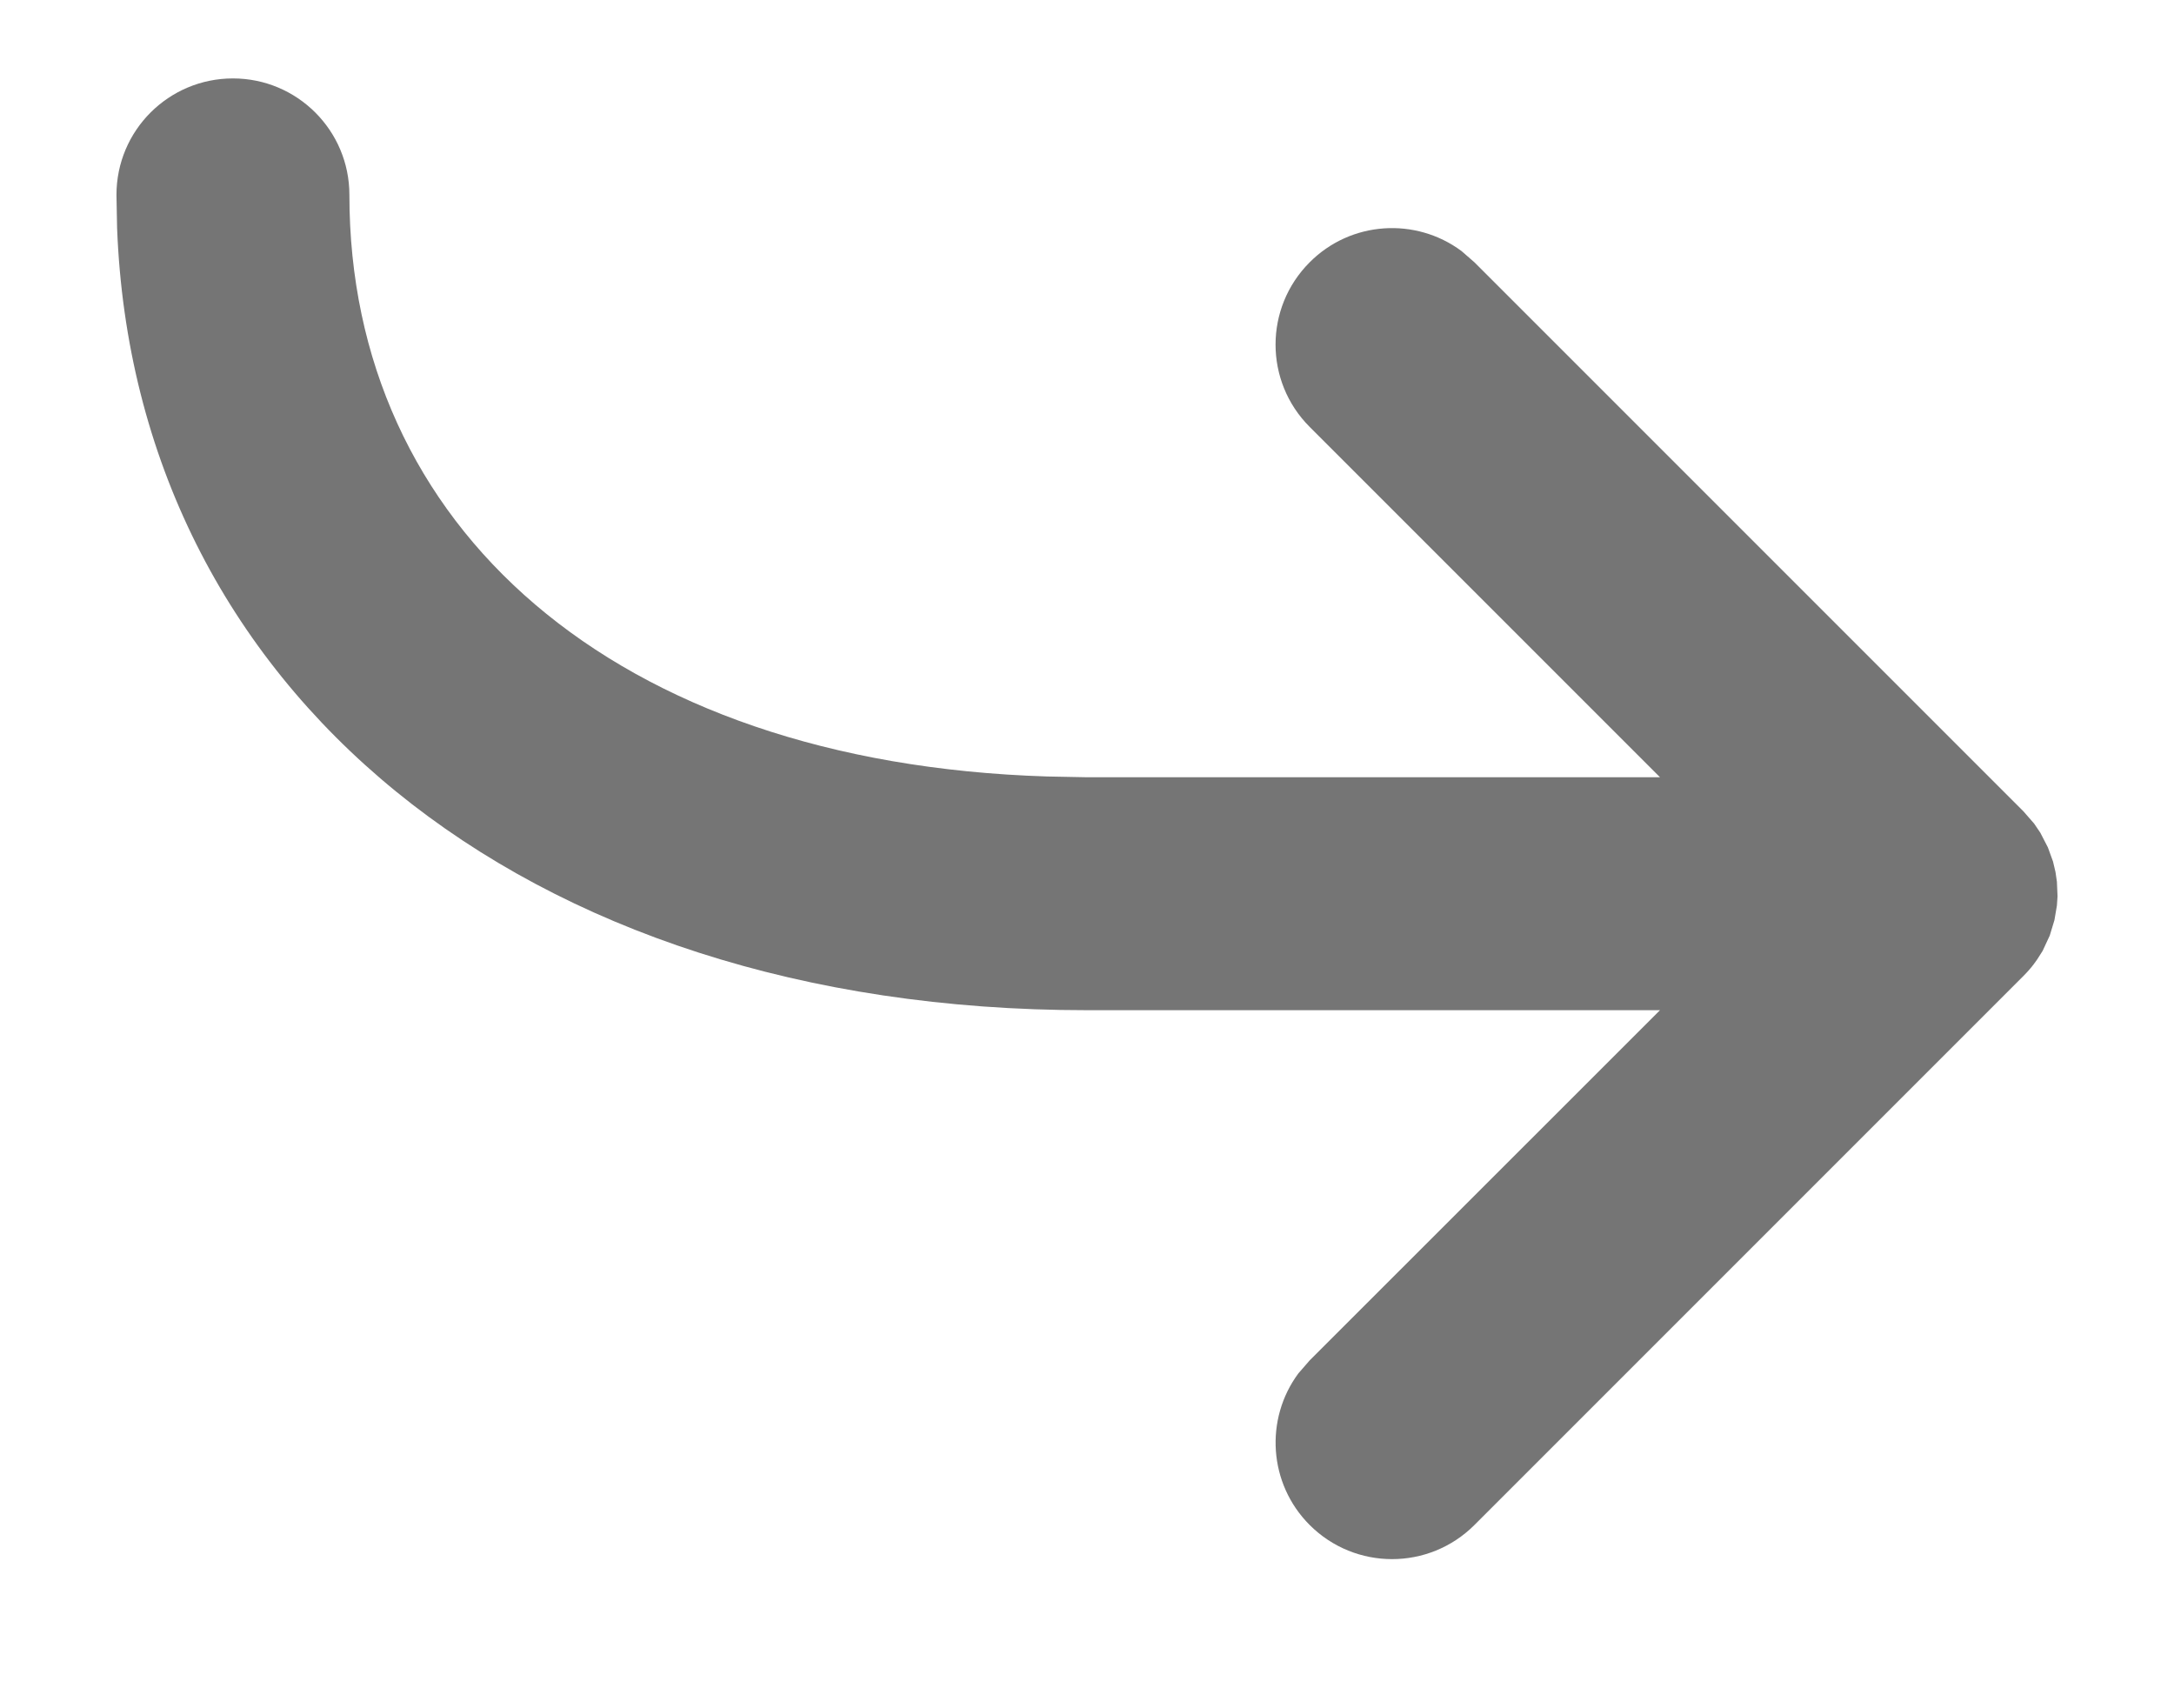 <svg width="14" height="11" viewBox="0 0 14 11" fill="none" xmlns="http://www.w3.org/2000/svg">
<path d="M10.69 5.005L8.434 2.749C8.141 2.456 8.141 1.982 8.434 1.689C8.7 1.422 9.117 1.398 9.411 1.616L9.495 1.689L13.03 5.224L13.099 5.303L13.139 5.362L13.188 5.457L13.221 5.548L13.237 5.616L13.246 5.678L13.25 5.772L13.246 5.831L13.23 5.925L13.2 6.024L13.154 6.123L13.119 6.178C13.093 6.216 13.064 6.251 13.03 6.285L13.099 6.206C13.078 6.234 13.055 6.26 13.03 6.285L9.495 9.82C9.202 10.113 8.727 10.113 8.434 9.82C8.168 9.554 8.144 9.137 8.361 8.844L8.434 8.76L10.69 6.505L7 6.505C3.348 6.505 0.867 4.428 0.754 1.467L0.75 1.255C0.75 0.84 1.086 0.505 1.5 0.505C1.914 0.505 2.25 0.84 2.25 1.255C2.25 3.383 3.942 4.912 6.742 5L7 5.005L10.69 5.005L8.434 2.749L10.69 5.005Z" fill="#757575"/>
</svg>
